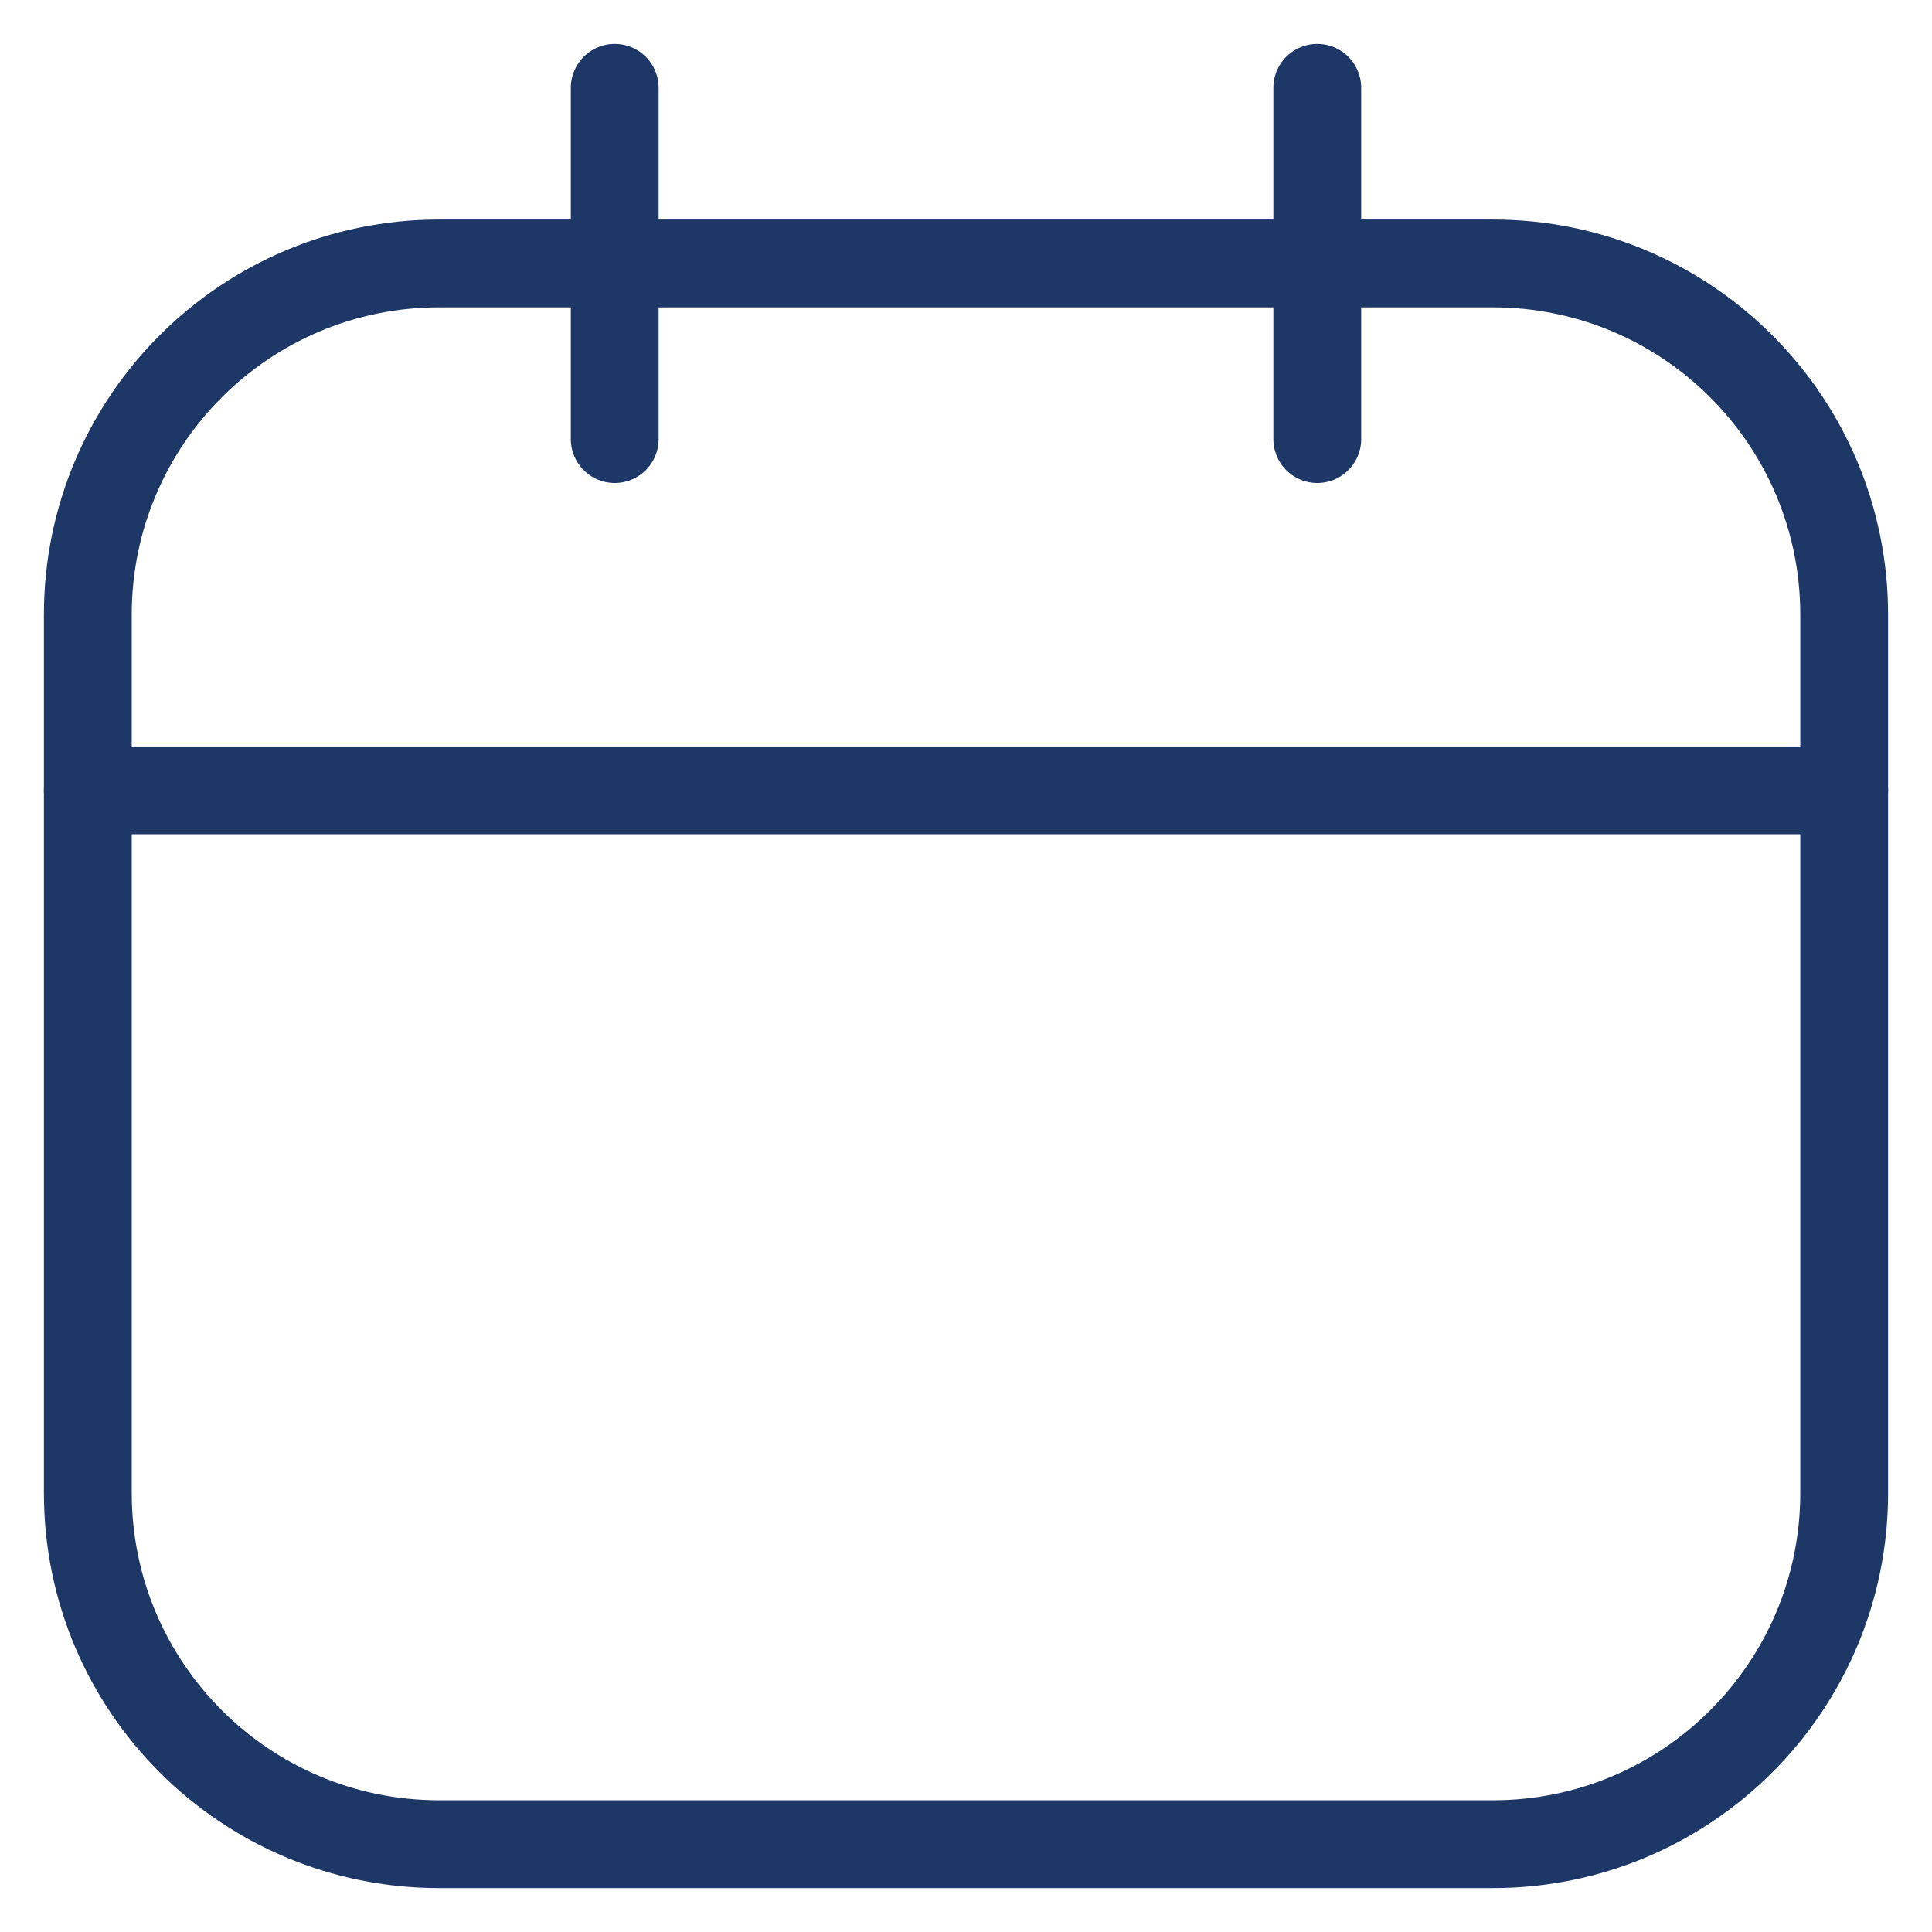<svg width="22" height="22" viewBox="0 0 22 22" fill="none" xmlns="http://www.w3.org/2000/svg">
<path d="M17 3H5C2.791 3 1 4.791 1 7V17C1 19.209 2.791 21 5 21H17C19.209 21 21 19.209 21 17V7C21 4.791 19.209 3 17 3Z" stroke="#1D3767" stroke-linecap="round" stroke-linejoin="round"/>
<path d="M1 9H21M7 1V5V1ZM15 1V5V1Z" stroke="#1D3767" stroke-linecap="round" stroke-linejoin="round"/>
</svg>

